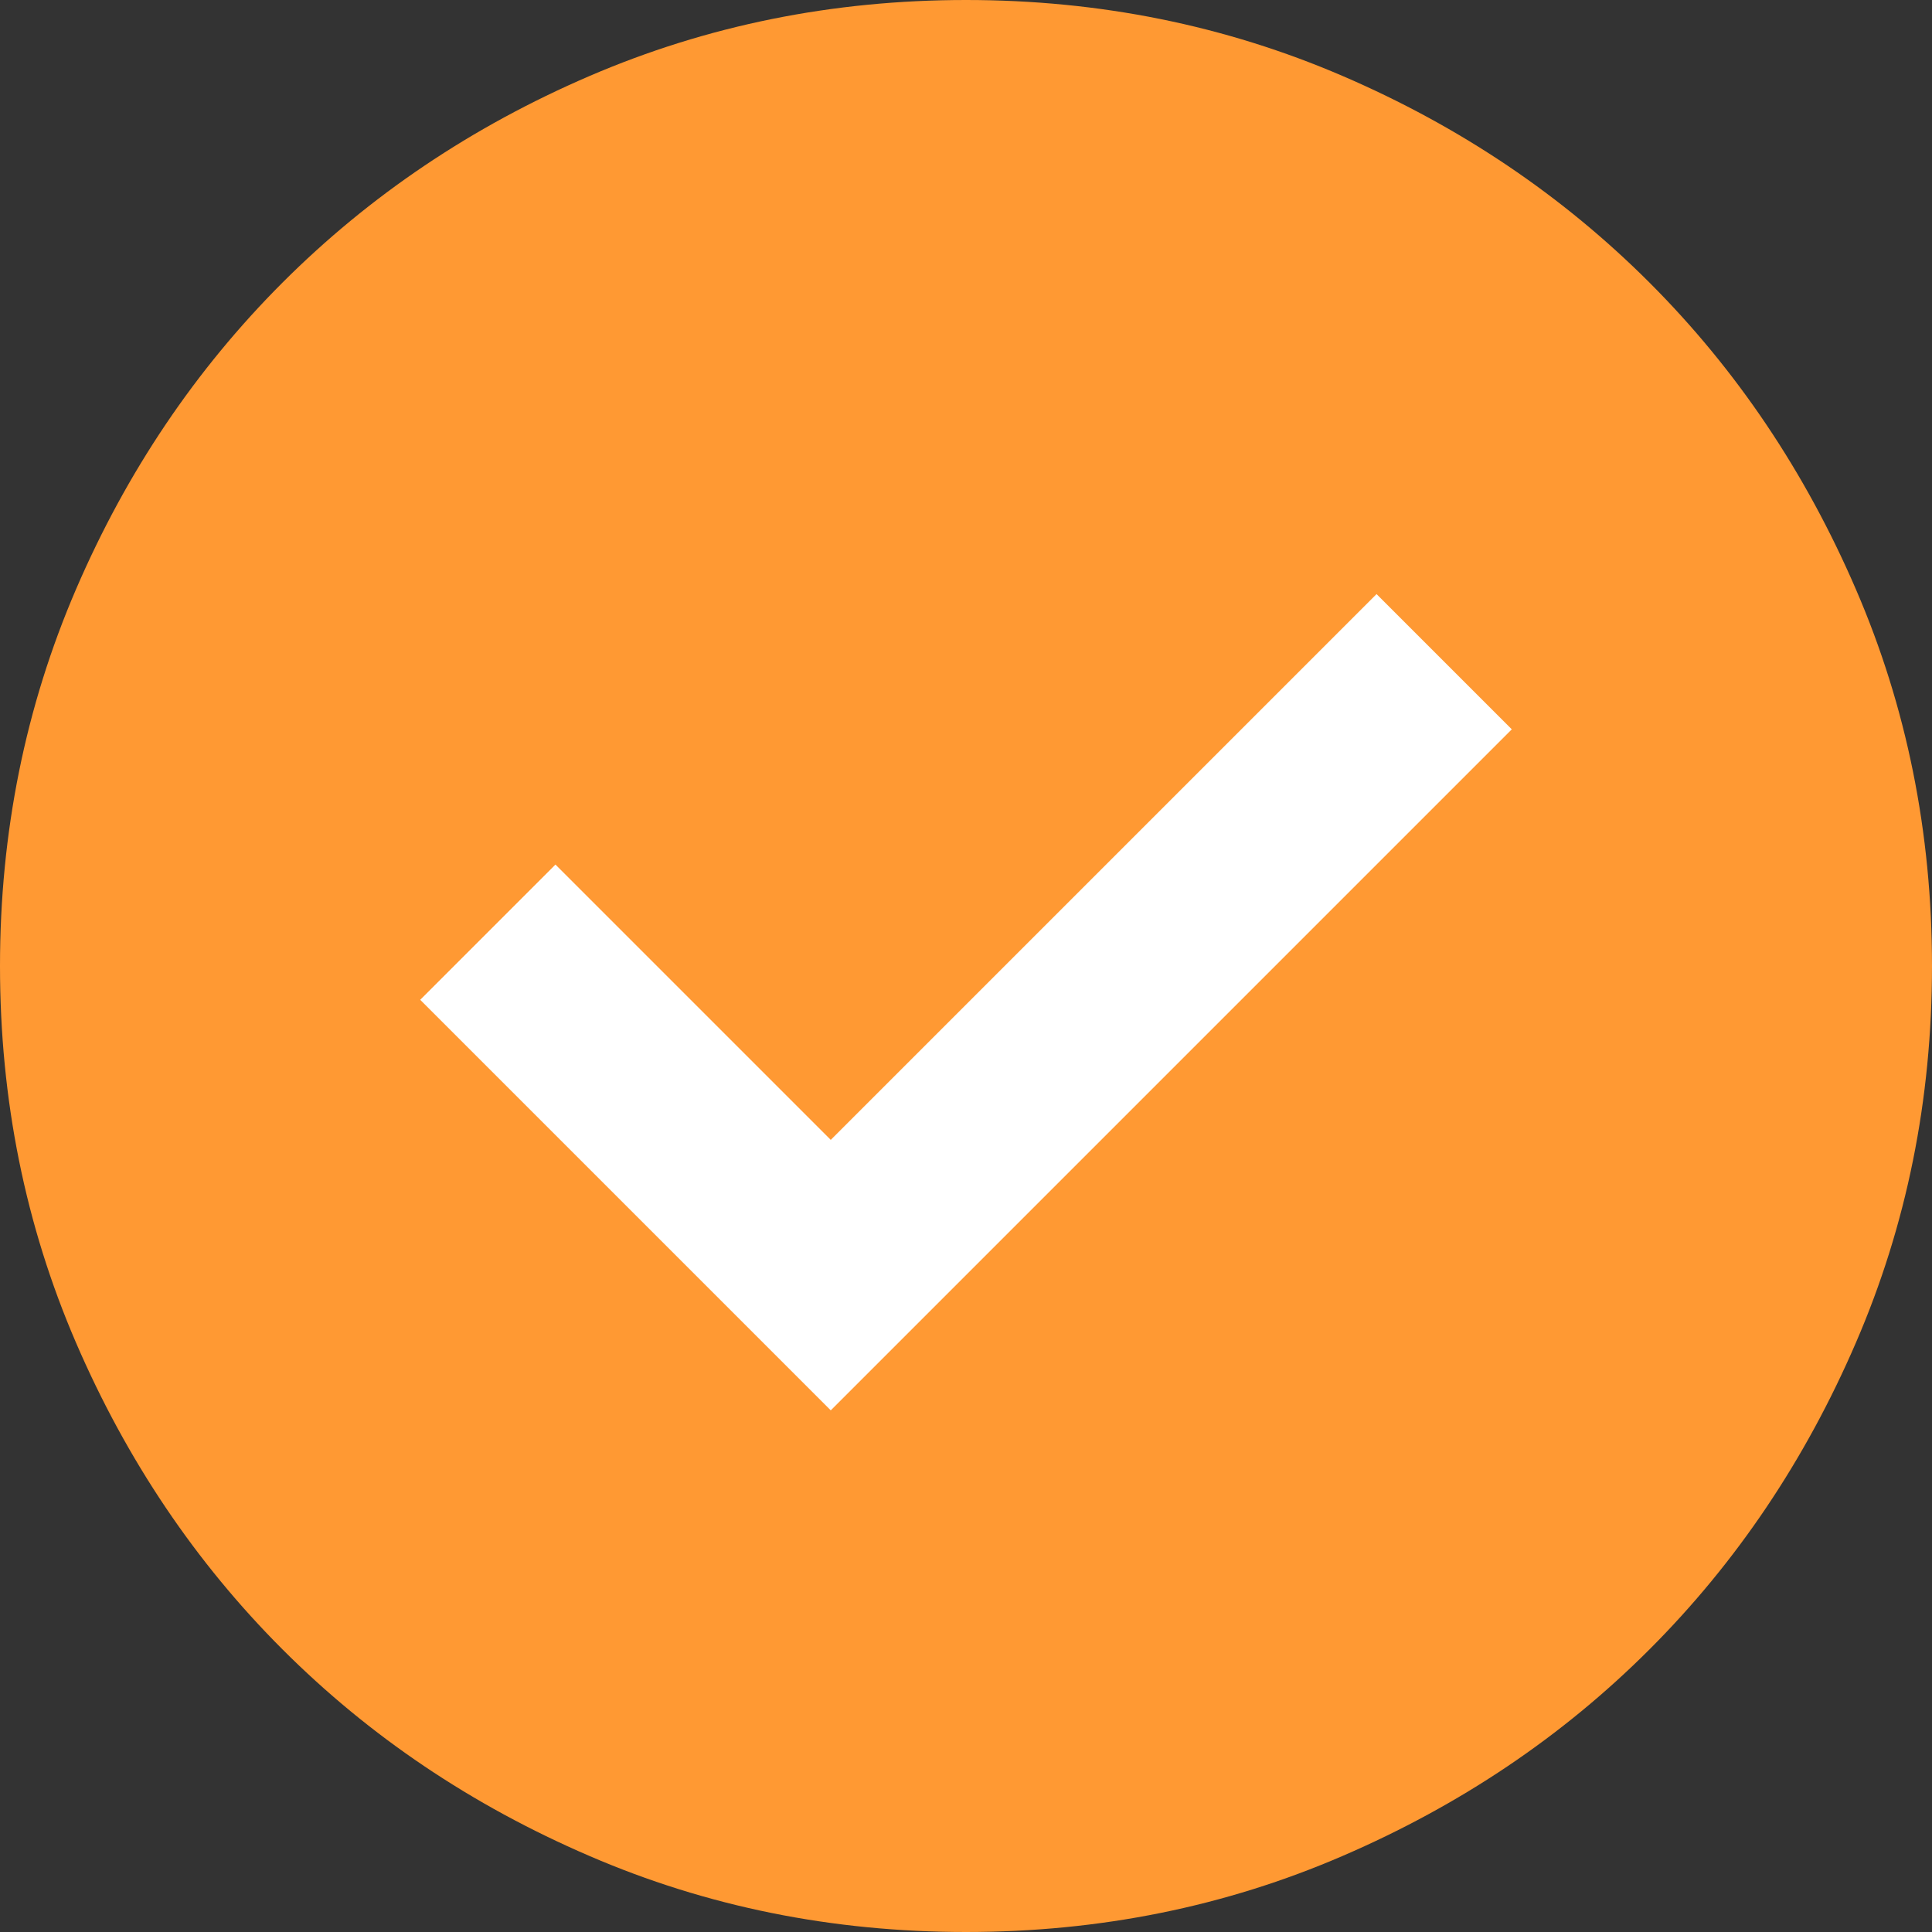 <?xml version="1.0" encoding="utf-8"?>
<!-- Generator: Adobe Illustrator 29.5.1, SVG Export Plug-In . SVG Version: 9.03 Build 0)  -->
<svg version="1.1" id="Layer_1" xmlns="http://www.w3.org/2000/svg" xmlns:xlink="http://www.w3.org/1999/xlink" x="0px" y="0px"
	 width="20px" height="20px" viewBox="0 0 20 20" enable-background="new 0 0 20 20" xml:space="preserve">
<rect x="0" y="0" width="20" height="20" fill="#333333" stroke="none"/>
<path fill="#FF9933" d="M10,20c-1.383,0-2.683-0.262-3.9-0.788
	C4.883,18.688,3.825,17.975,2.925,17.075S1.312,15.117,0.787,13.9S0,11.383,0,10
	c0-1.383,0.263-2.683,0.787-3.9S2.025,3.825,2.925,2.925s1.958-1.613,3.175-2.137S8.617,0,10,0
	s2.683,0.263,3.9,0.787S16.175,2.025,17.075,2.925s1.612,1.958,2.137,3.175
	C19.738,7.317,20,8.617,20,10c0,1.383-0.262,2.683-0.788,3.9
	c-0.525,1.217-1.237,2.275-2.137,3.175s-1.958,1.612-3.175,2.137
	C12.683,19.738,11.383,20,10,20z"/>
<polygon fill="#FFFFFF" points="8.6,14.6 15.65,7.55 14.25,6.15 8.6,11.8 5.75,8.95 
	4.35,10.35 "/>
<g>
</g>
<g>
</g>
<g>
</g>
<g>
</g>
<g>
</g>
<g>
</g>
<g>
</g>
<g>
</g>
<g>
</g>
<g>
</g>
<g>
</g>
<g>
</g>
<g>
</g>
<g>
</g>
<g>
</g>
</svg>
